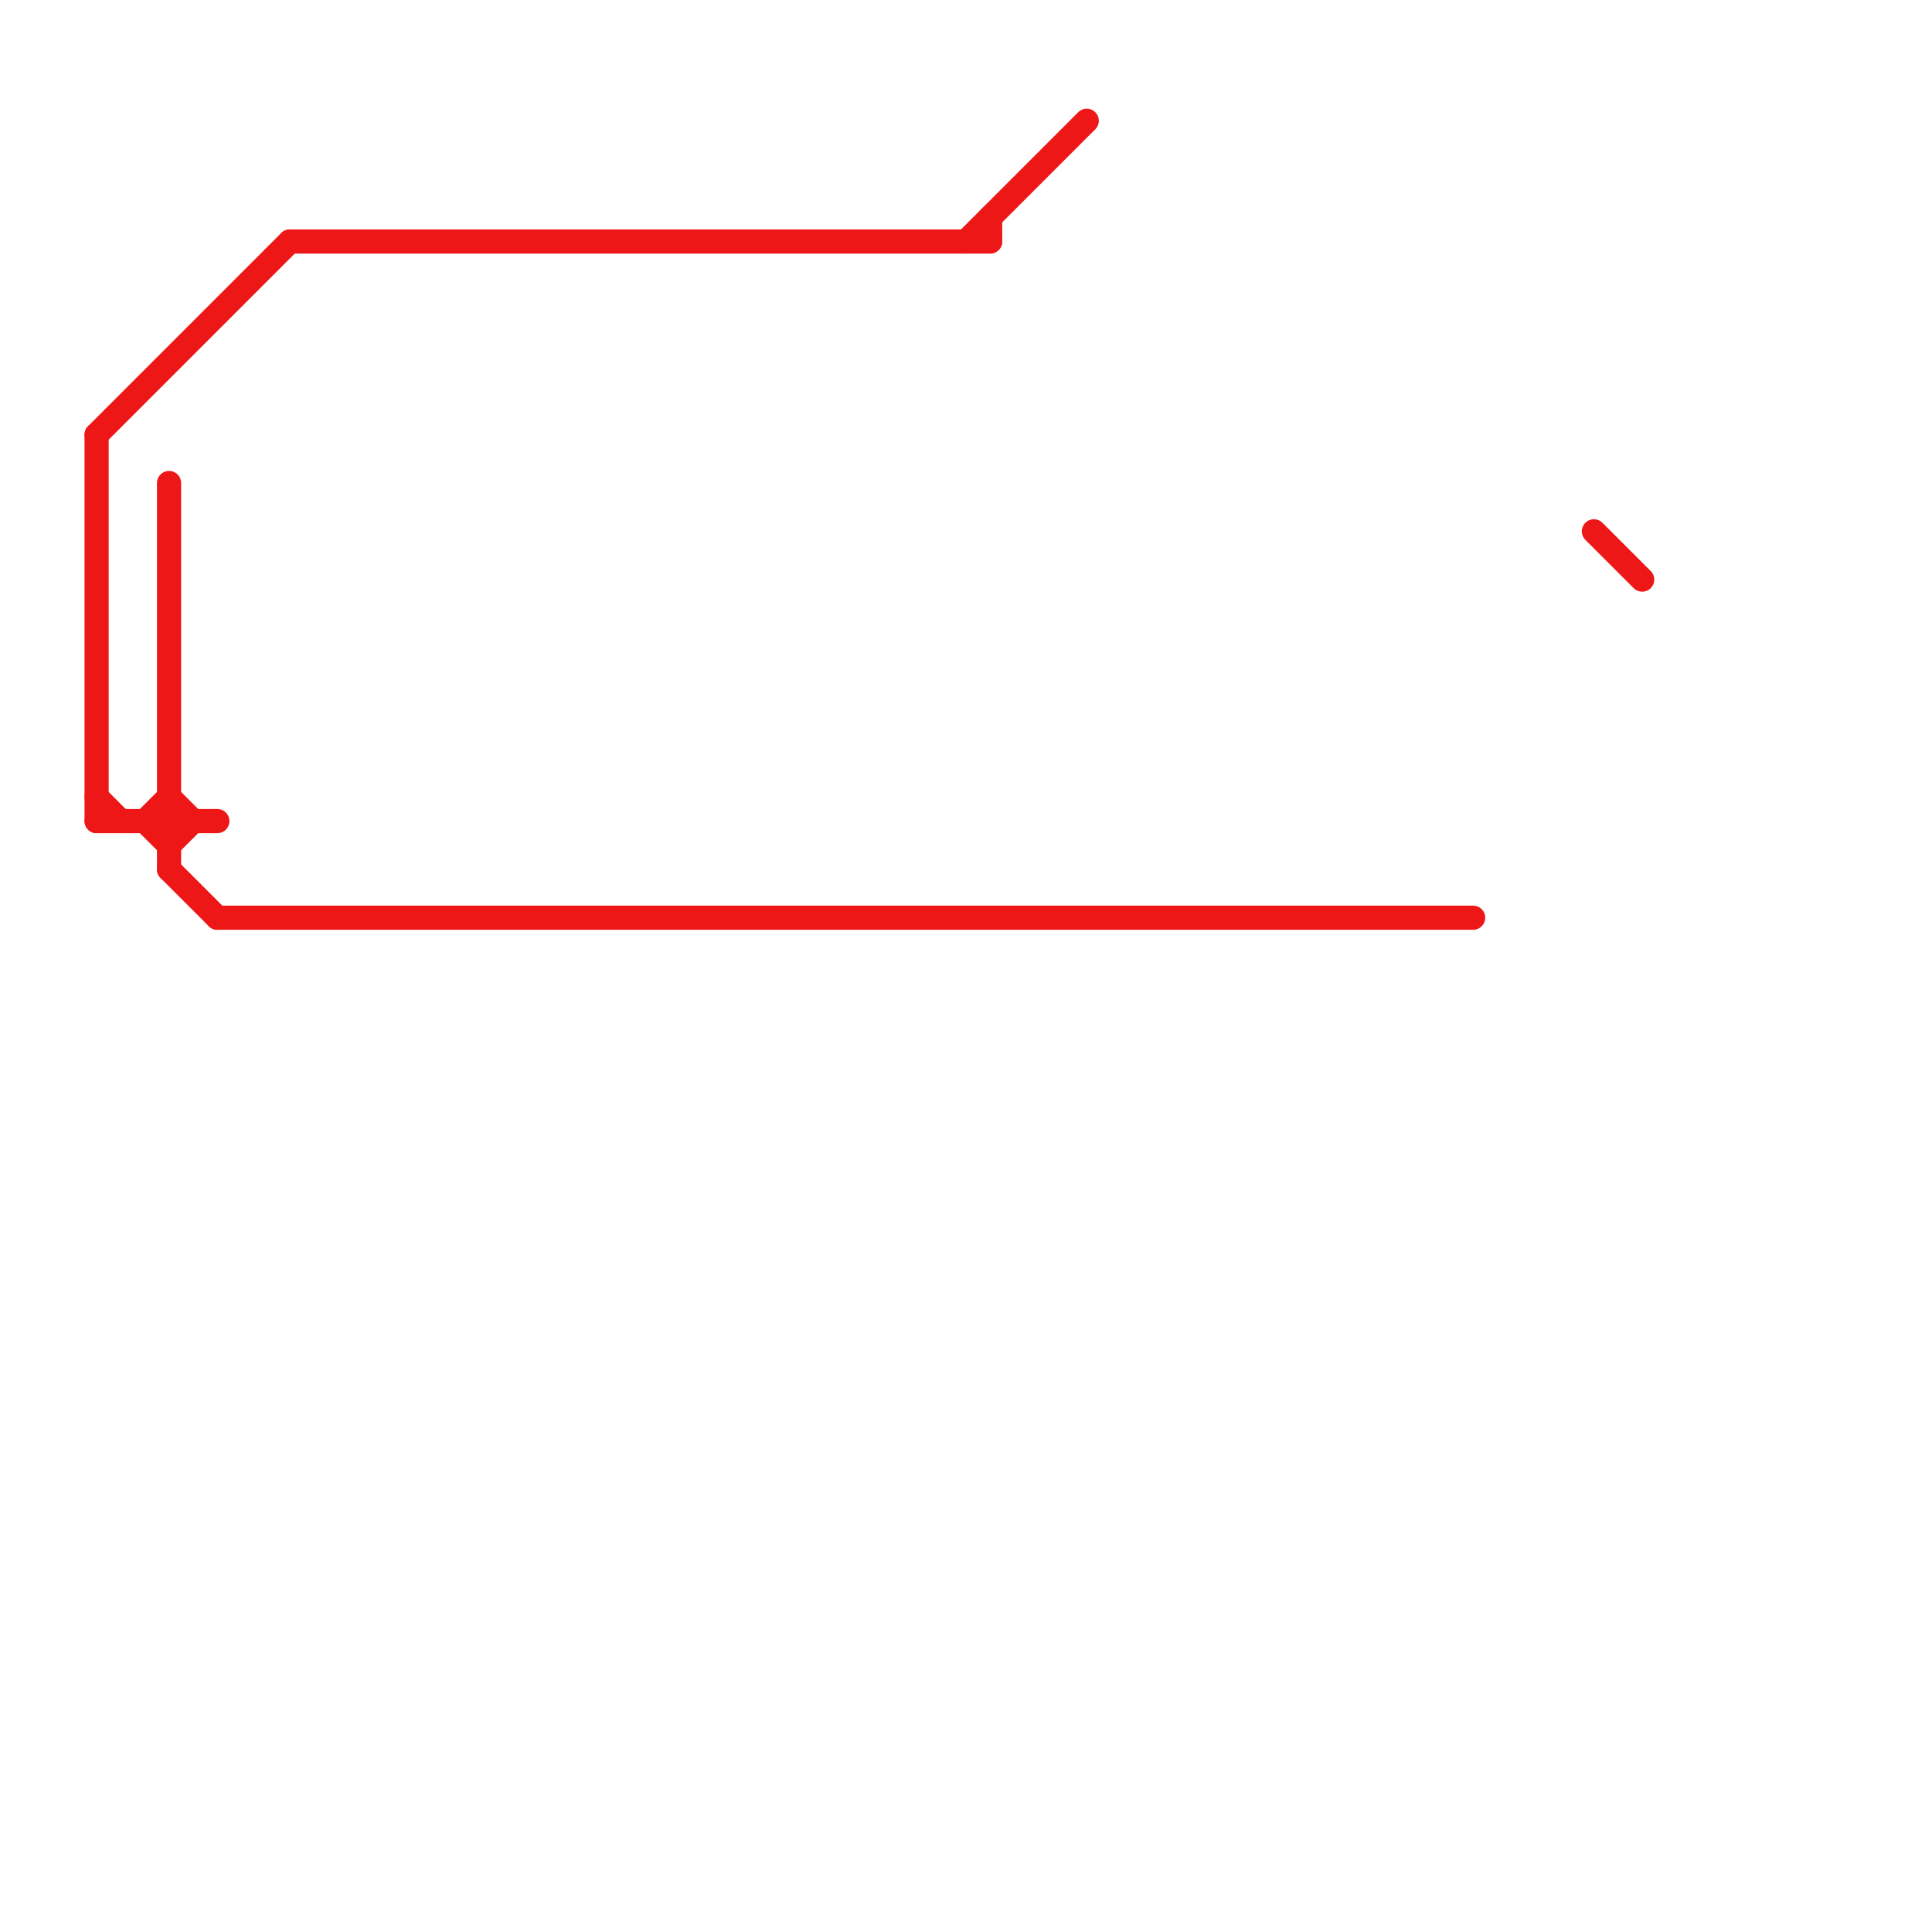 
<svg version="1.1" xmlns="http://www.w3.org/2000/svg" viewBox="0 0 80 80">
<style>line { stroke-width: 1; fill: none; stroke-linecap: round; stroke-linejoin: round; } .c0 { stroke: #ee1717 }</style><line class="c0" x1="4" y1="18" x2="4" y2="34"/><line class="c0" x1="7" y1="35" x2="8" y2="34"/><line class="c0" x1="4" y1="33" x2="5" y2="34"/><line class="c0" x1="9" y1="38" x2="61" y2="38"/><line class="c0" x1="7" y1="33" x2="8" y2="34"/><line class="c0" x1="7" y1="20" x2="7" y2="36"/><line class="c0" x1="66" y1="22" x2="68" y2="24"/><line class="c0" x1="41" y1="9" x2="41" y2="10"/><line class="c0" x1="6" y1="34" x2="7" y2="35"/><line class="c0" x1="4" y1="34" x2="9" y2="34"/><line class="c0" x1="12" y1="10" x2="41" y2="10"/><line class="c0" x1="4" y1="18" x2="12" y2="10"/><line class="c0" x1="7" y1="36" x2="9" y2="38"/><line class="c0" x1="40" y1="10" x2="45" y2="5"/><line class="c0" x1="6" y1="34" x2="7" y2="33"/>


</svg>

